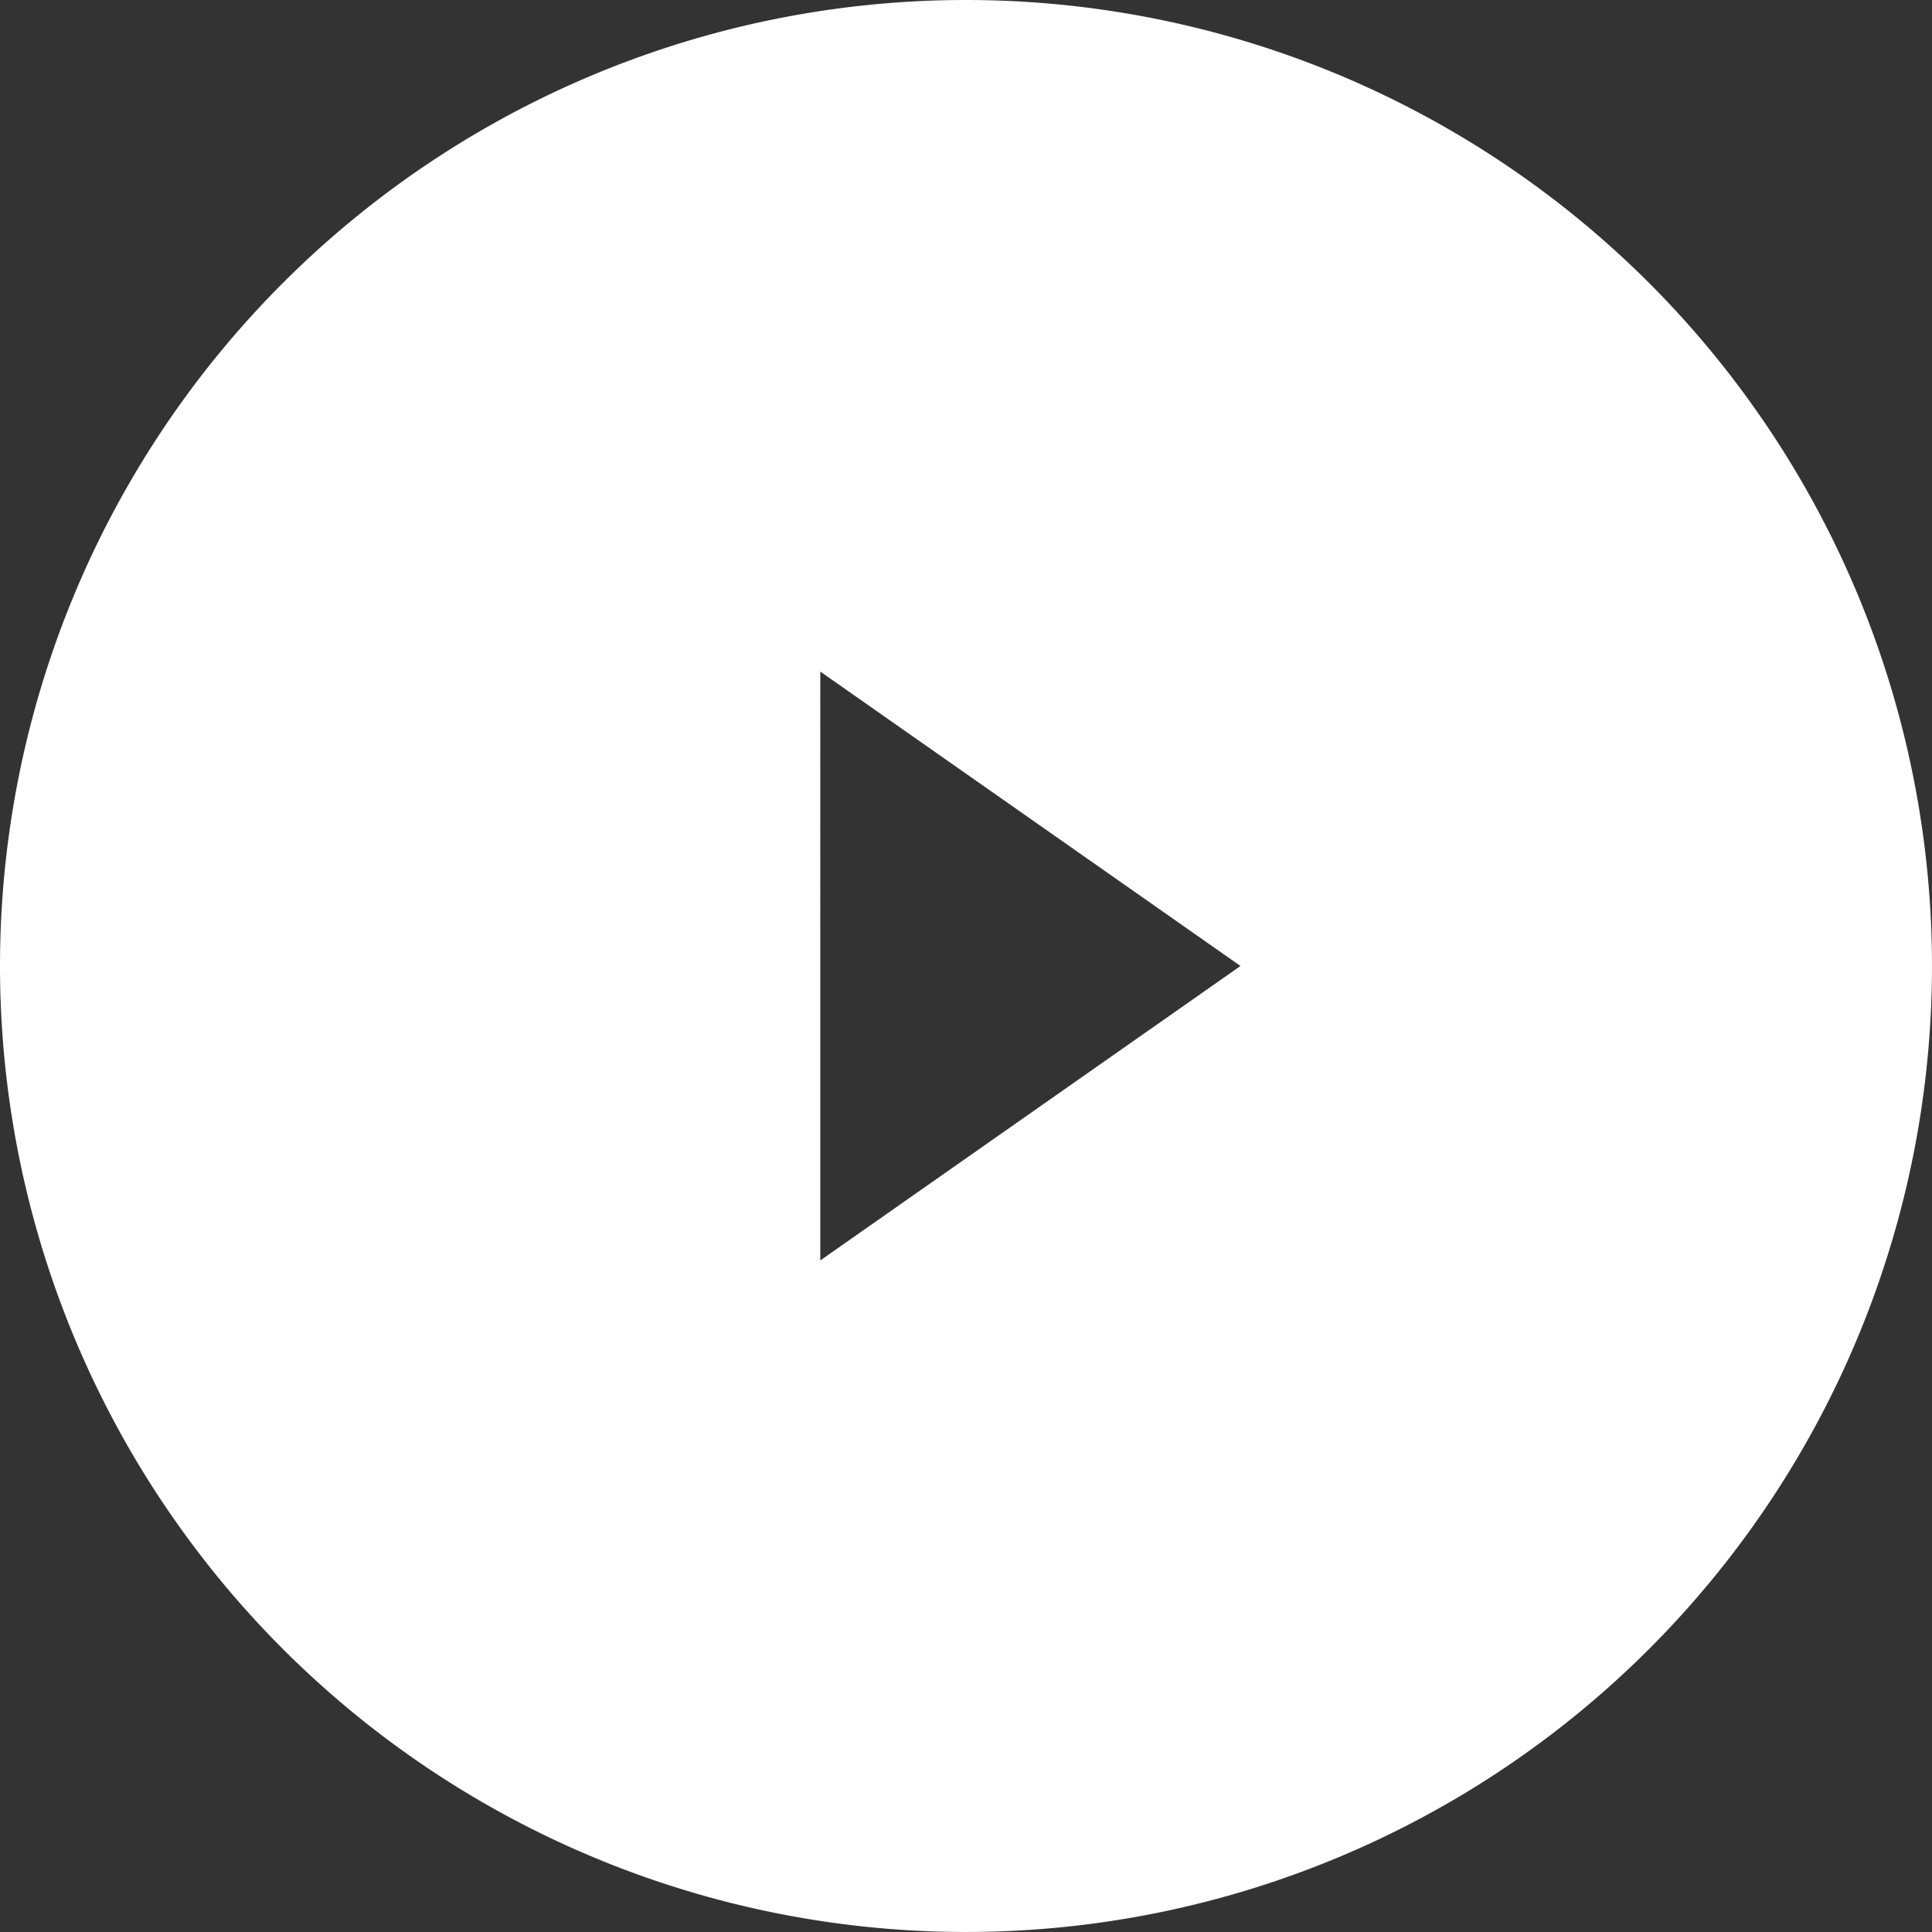 <svg xmlns="http://www.w3.org/2000/svg" width="88.001" height="88.001" viewBox="0 0 88.001 88.001"><rect x="0" y="0" width="88.001" height="88.001" fill="#333333" stroke="none"/><path d="M44 0A44 44 0 000 44a44 44 0 0044 44 44 44 0 0044-44A44 44 0 0044 0zm-6.637 57.412V30.589L56.504 44z" fill="#fff"/></svg>